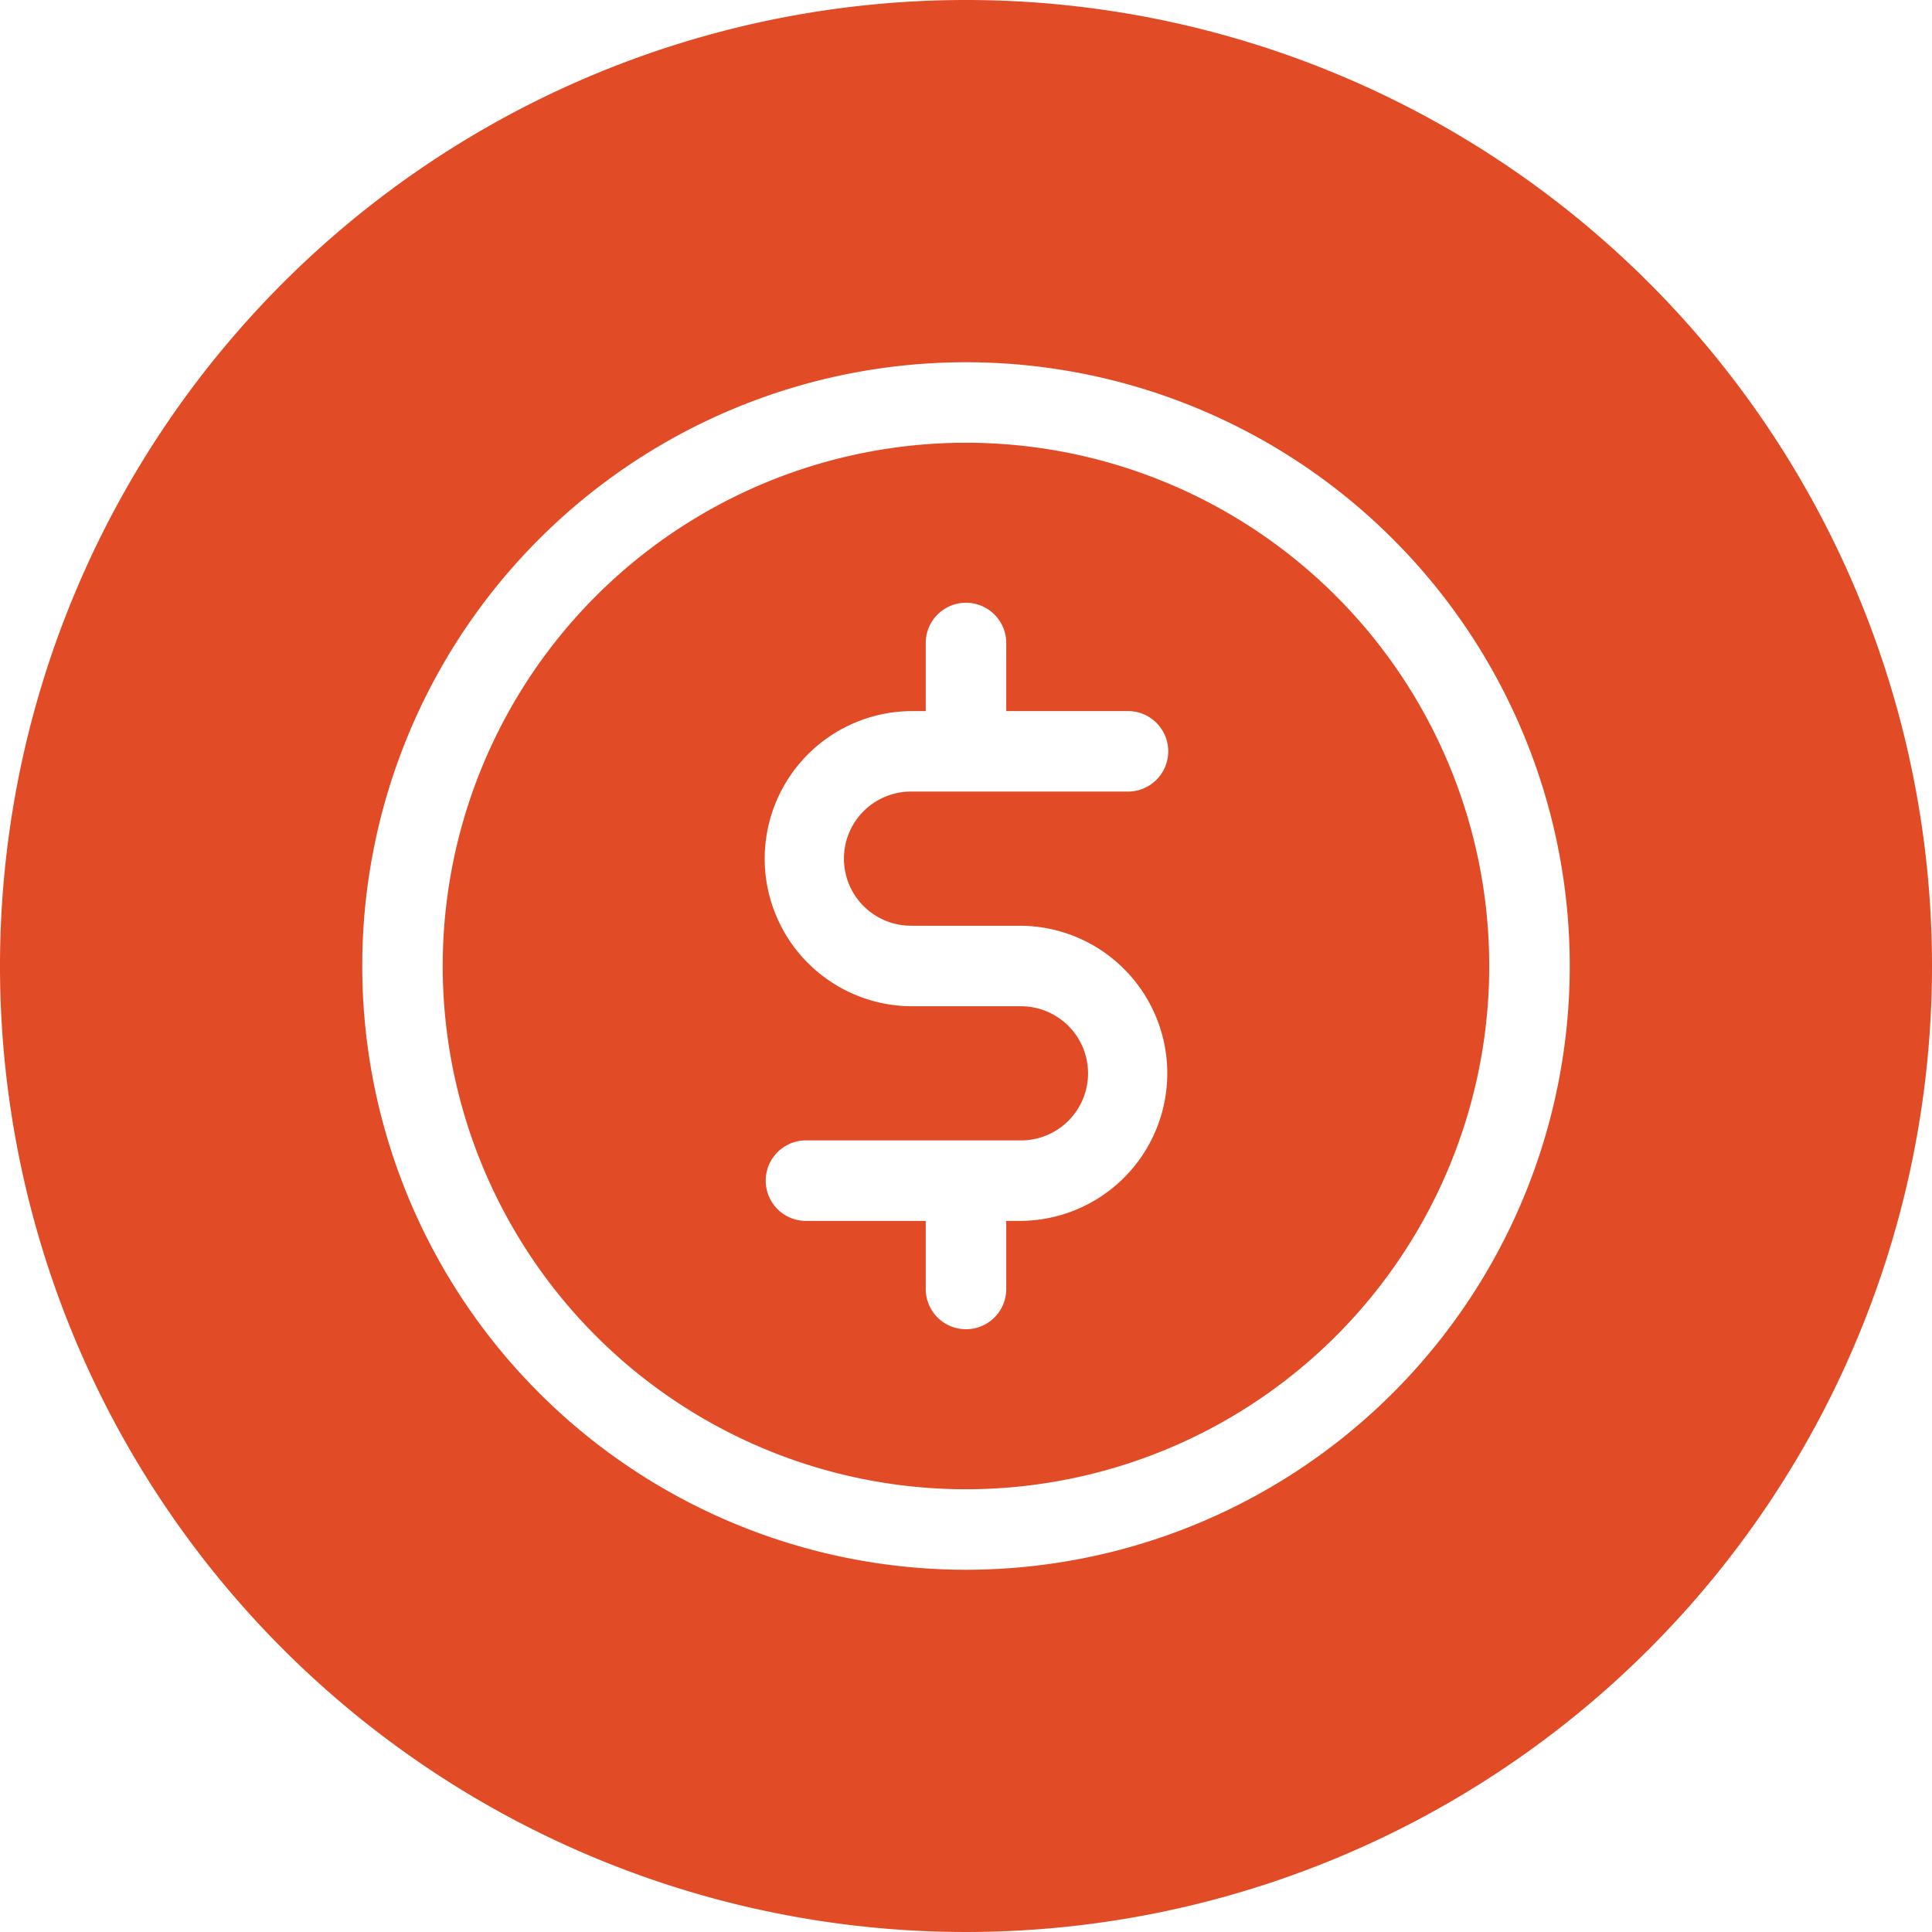 <?xml version="1.0" encoding="UTF-8"?>
<svg xmlns="http://www.w3.org/2000/svg" id="money" width="80" height="80" viewBox="0 0 80 80">
  <path id="Path_1993" data-name="Path 1993" d="M27.167,5.5A21.667,21.667,0,1,0,48.833,27.167,21.667,21.667,0,0,0,27.167,5.5Zm-2.223,20H29.39a6.111,6.111,0,1,1,0,12.222h-.557V40.5a1.667,1.667,0,1,1-3.333,0V37.722h-5a1.667,1.667,0,0,1,0-3.333h8.89a2.778,2.778,0,1,0,0-5.555H24.943a6.111,6.111,0,1,1,0-12.222H25.5V13.833a1.667,1.667,0,1,1,3.333,0v2.778h5a1.667,1.667,0,1,1,0,3.333h-8.89a2.778,2.778,0,1,0,0,5.555Z" transform="translate(12.833 12.833)" fill="#e14c26"></path>
  <path id="Path_1994" data-name="Path 1994" d="M40,0A40,40,0,1,0,80,40,40,40,0,0,0,40,0Zm0,65A25,25,0,1,1,65,40,25,25,0,0,1,40,65Z" fill="#e14c26"></path>
</svg>
